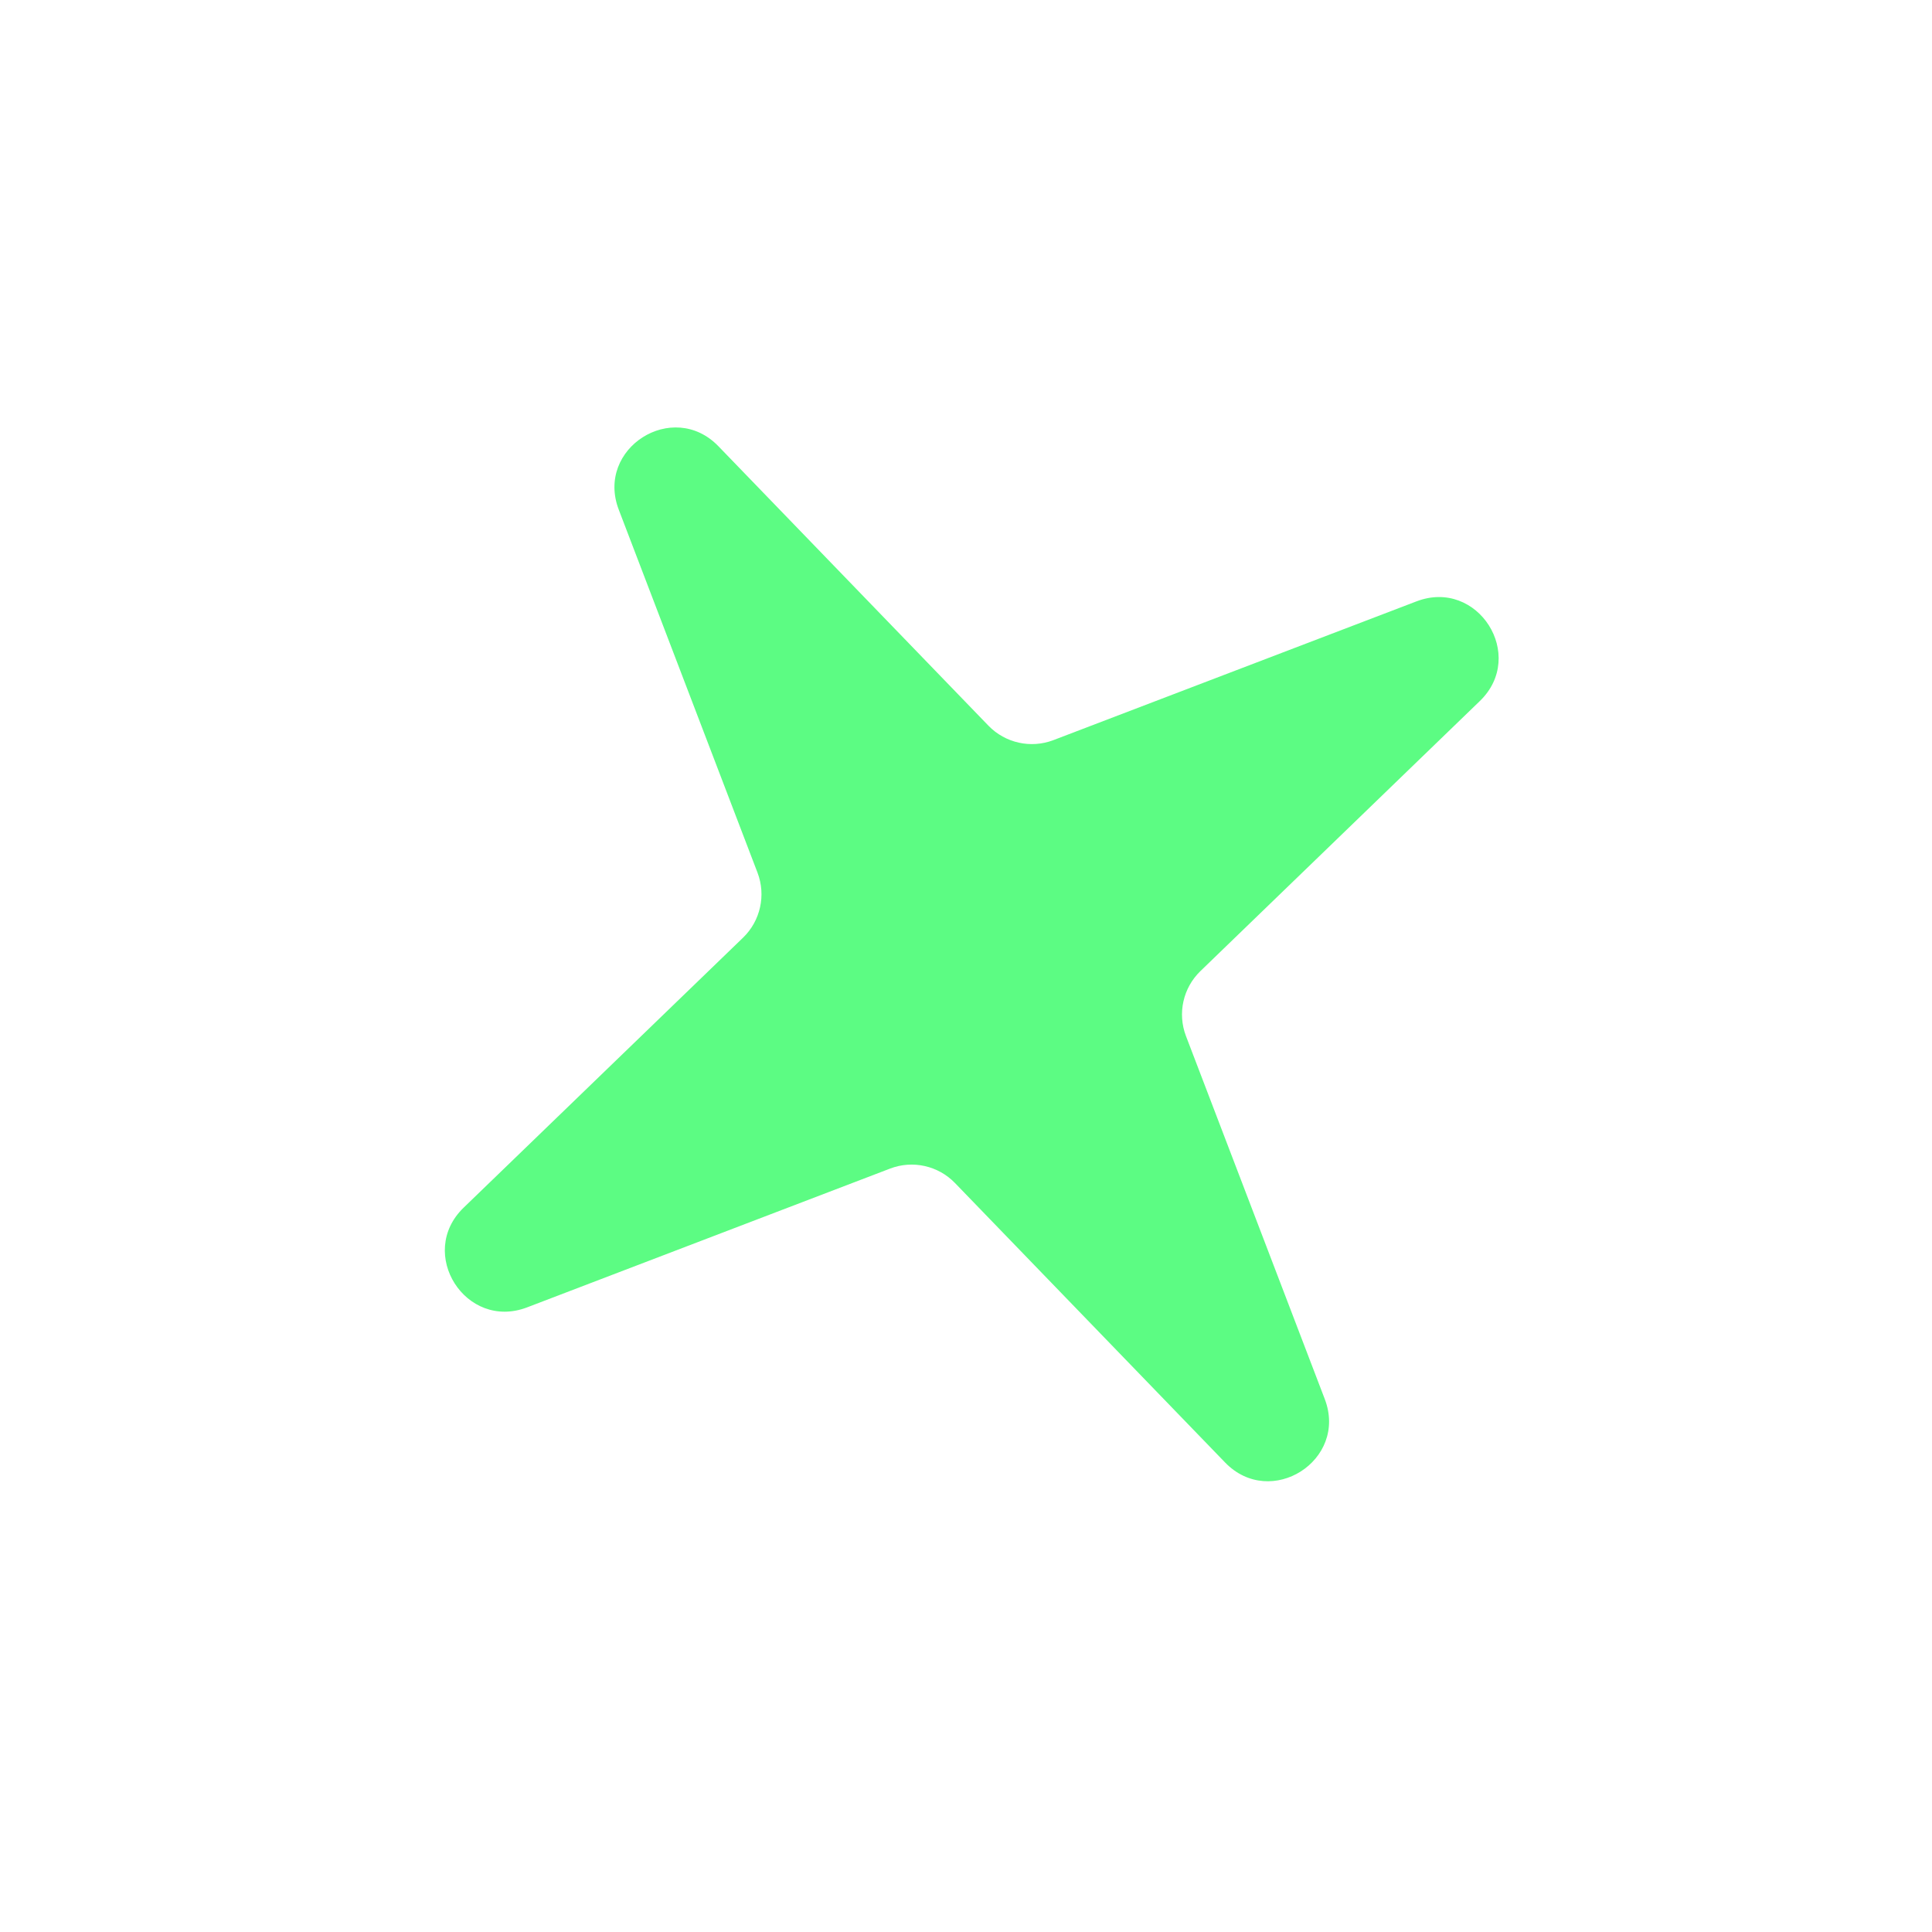 <svg width="33" height="33" viewBox="0 0 33 33" fill="none" xmlns="http://www.w3.org/2000/svg">
<path d="M10.569 8.706C10.168 7.659 11.492 6.816 12.271 7.622L16.884 12.396C17.171 12.692 17.607 12.789 17.993 12.642L24.194 10.272C25.241 9.871 26.083 11.195 25.277 11.974L20.504 16.587C20.207 16.874 20.11 17.31 20.257 17.696L22.628 23.897C23.028 24.944 21.704 25.786 20.925 24.98L16.312 20.207C16.025 19.91 15.589 19.813 15.204 19.96L9.003 22.331C7.956 22.731 7.113 21.407 7.919 20.628L12.693 16.015C12.989 15.728 13.086 15.292 12.939 14.906L10.569 8.706Z" fill="#5CFC83"/>
</svg>
